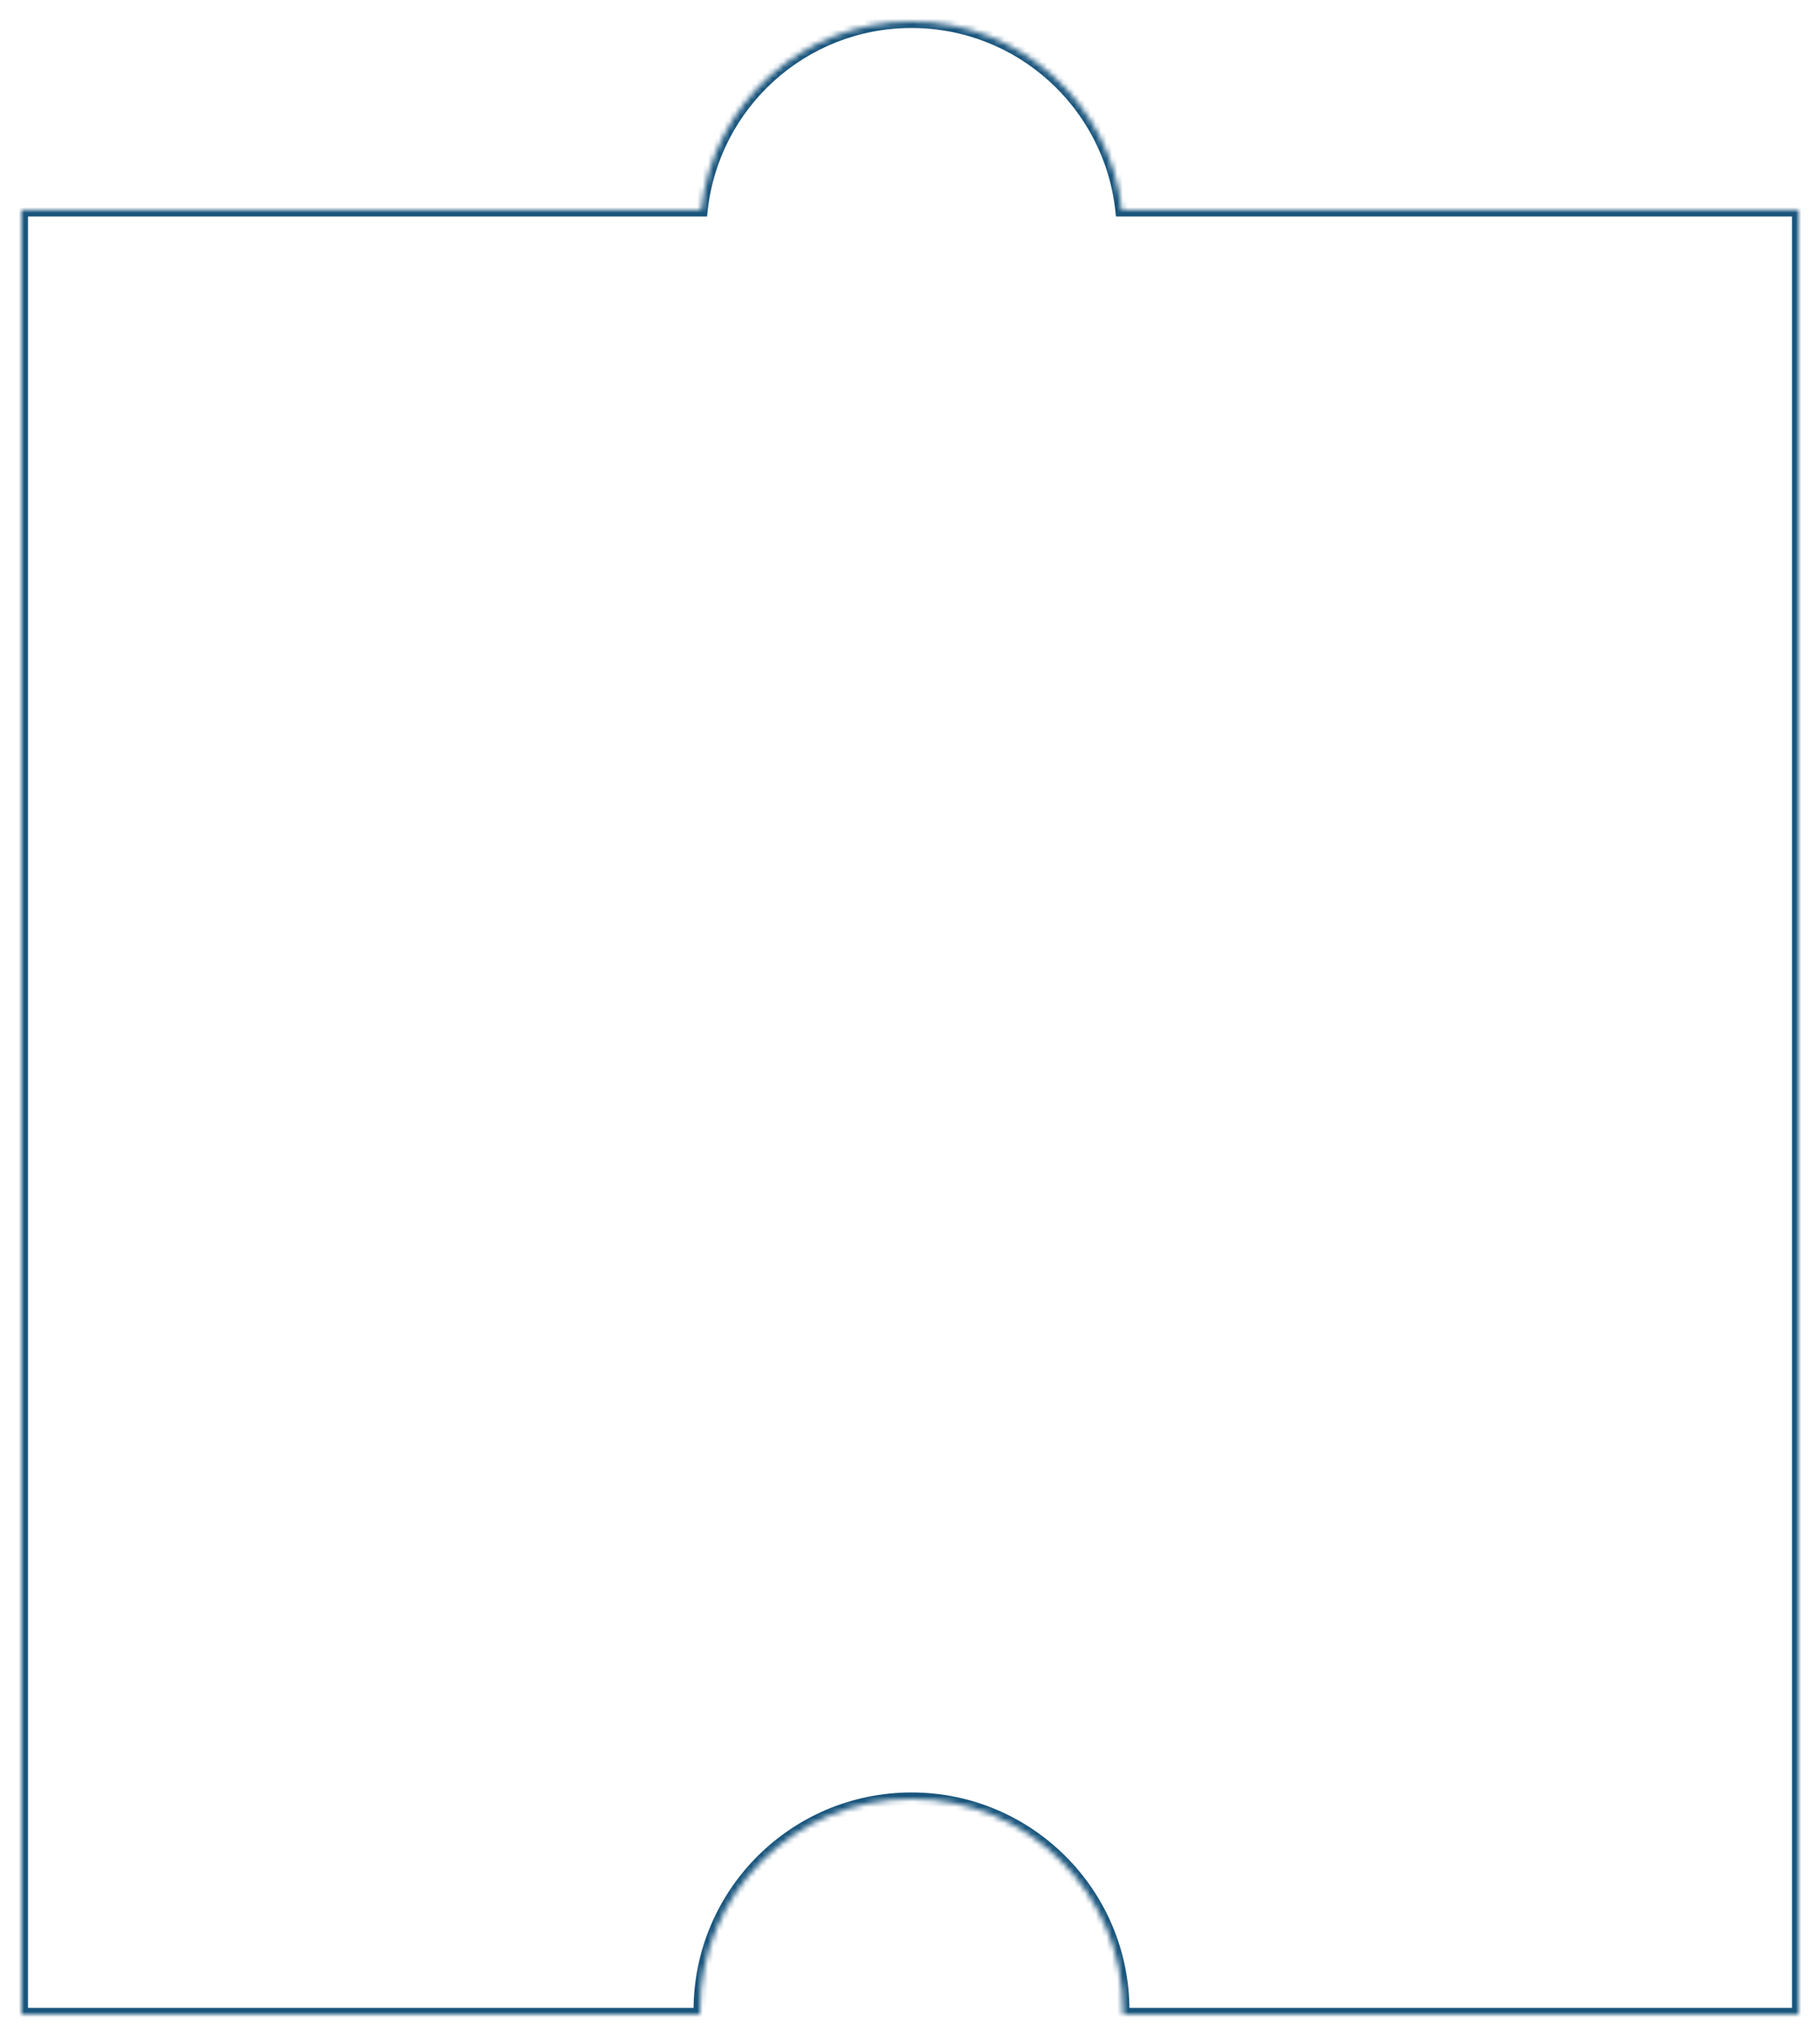 <?xml version="1.0" encoding="UTF-8"?> <svg xmlns="http://www.w3.org/2000/svg" width="338" height="378" viewBox="0 0 338 378" fill="none"><g opacity="0.9" filter="url(#filter0_d_4004_31)"><mask id="path-1-inside-1_4004_31" fill="white"><path d="M169.278 0C189.525 0 206.191 15.32 208.323 35H334V370H208.547C208.551 369.76 208.556 369.519 208.556 369.278C208.556 347.586 190.971 330 169.278 330C147.586 330 130 347.586 130 369.278C130 369.519 130.004 369.76 130.009 370H4V35H130.233C132.365 15.32 149.031 0 169.278 0Z"></path></mask><path d="M169.278 0L169.278 -1.2H169.278V0ZM208.323 35L207.13 35.129L207.246 36.2H208.323V35ZM334 35H335.2V33.8H334V35ZM334 370V371.2H335.2V370H334ZM208.547 370L207.347 369.978L207.325 371.2H208.547V370ZM208.556 369.278L209.756 369.278V369.278H208.556ZM169.278 330L169.278 328.8H169.278V330ZM130 369.278L128.8 369.278L128.8 369.278L130 369.278ZM130.009 370V371.2H131.231L131.209 369.978L130.009 370ZM4 370H2.8V371.2H4V370ZM4 35V33.8H2.8V35H4ZM130.233 35V36.2H131.31L131.426 35.129L130.233 35ZM169.278 0L169.278 1.2C188.906 1.2 205.064 16.052 207.13 35.129L208.323 35L209.516 34.871C207.319 14.588 190.145 -1.2 169.278 -1.2L169.278 0ZM208.323 35V36.2H334V35V33.8H208.323V35ZM334 35H332.8V370H334H335.2V35H334ZM334 370V368.8H208.547V370V371.2H334V370ZM208.547 370L209.747 370.022C209.751 369.784 209.756 369.532 209.756 369.278L208.556 369.278L207.356 369.278C207.356 369.507 207.351 369.736 207.347 369.978L208.547 370ZM208.556 369.278H209.756C209.756 346.923 191.634 328.8 169.278 328.8L169.278 330L169.278 331.2C190.308 331.2 207.356 348.249 207.356 369.278H208.556ZM169.278 330V328.8C146.923 328.8 128.8 346.923 128.8 369.278H130H131.2C131.2 348.248 148.248 331.2 169.278 331.2V330ZM130 369.278L128.8 369.278C128.8 369.532 128.805 369.784 128.809 370.022L130.009 370L131.209 369.978C131.204 369.736 131.2 369.507 131.2 369.278L130 369.278ZM130.009 370V368.8H4V370V371.2H130.009V370ZM4 370H5.2V35H4H2.8V370H4ZM4 35V36.2H130.233V35V33.8H4V35ZM130.233 35L131.426 35.129C133.493 16.052 149.651 1.2 169.278 1.2V0V-1.2C148.412 -1.2 131.237 14.588 129.04 34.871L130.233 35Z" fill="#00426E" mask="url(#path-1-inside-1_4004_31)"></path></g><defs><filter id="filter0_d_4004_31" x="0" y="0" width="338" height="378" filterUnits="userSpaceOnUse" color-interpolation-filters="sRGB"><feFlood flood-opacity="0" result="BackgroundImageFix"></feFlood><feColorMatrix in="SourceAlpha" type="matrix" values="0 0 0 0 0 0 0 0 0 0 0 0 0 0 0 0 0 0 127 0" result="hardAlpha"></feColorMatrix><feOffset dy="4"></feOffset><feGaussianBlur stdDeviation="2"></feGaussianBlur><feComposite in2="hardAlpha" operator="out"></feComposite><feColorMatrix type="matrix" values="0 0 0 0 0 0 0 0 0 0 0 0 0 0 0 0 0 0 0.25 0"></feColorMatrix><feBlend mode="normal" in2="BackgroundImageFix" result="effect1_dropShadow_4004_31"></feBlend><feBlend mode="normal" in="SourceGraphic" in2="effect1_dropShadow_4004_31" result="shape"></feBlend></filter></defs></svg> 